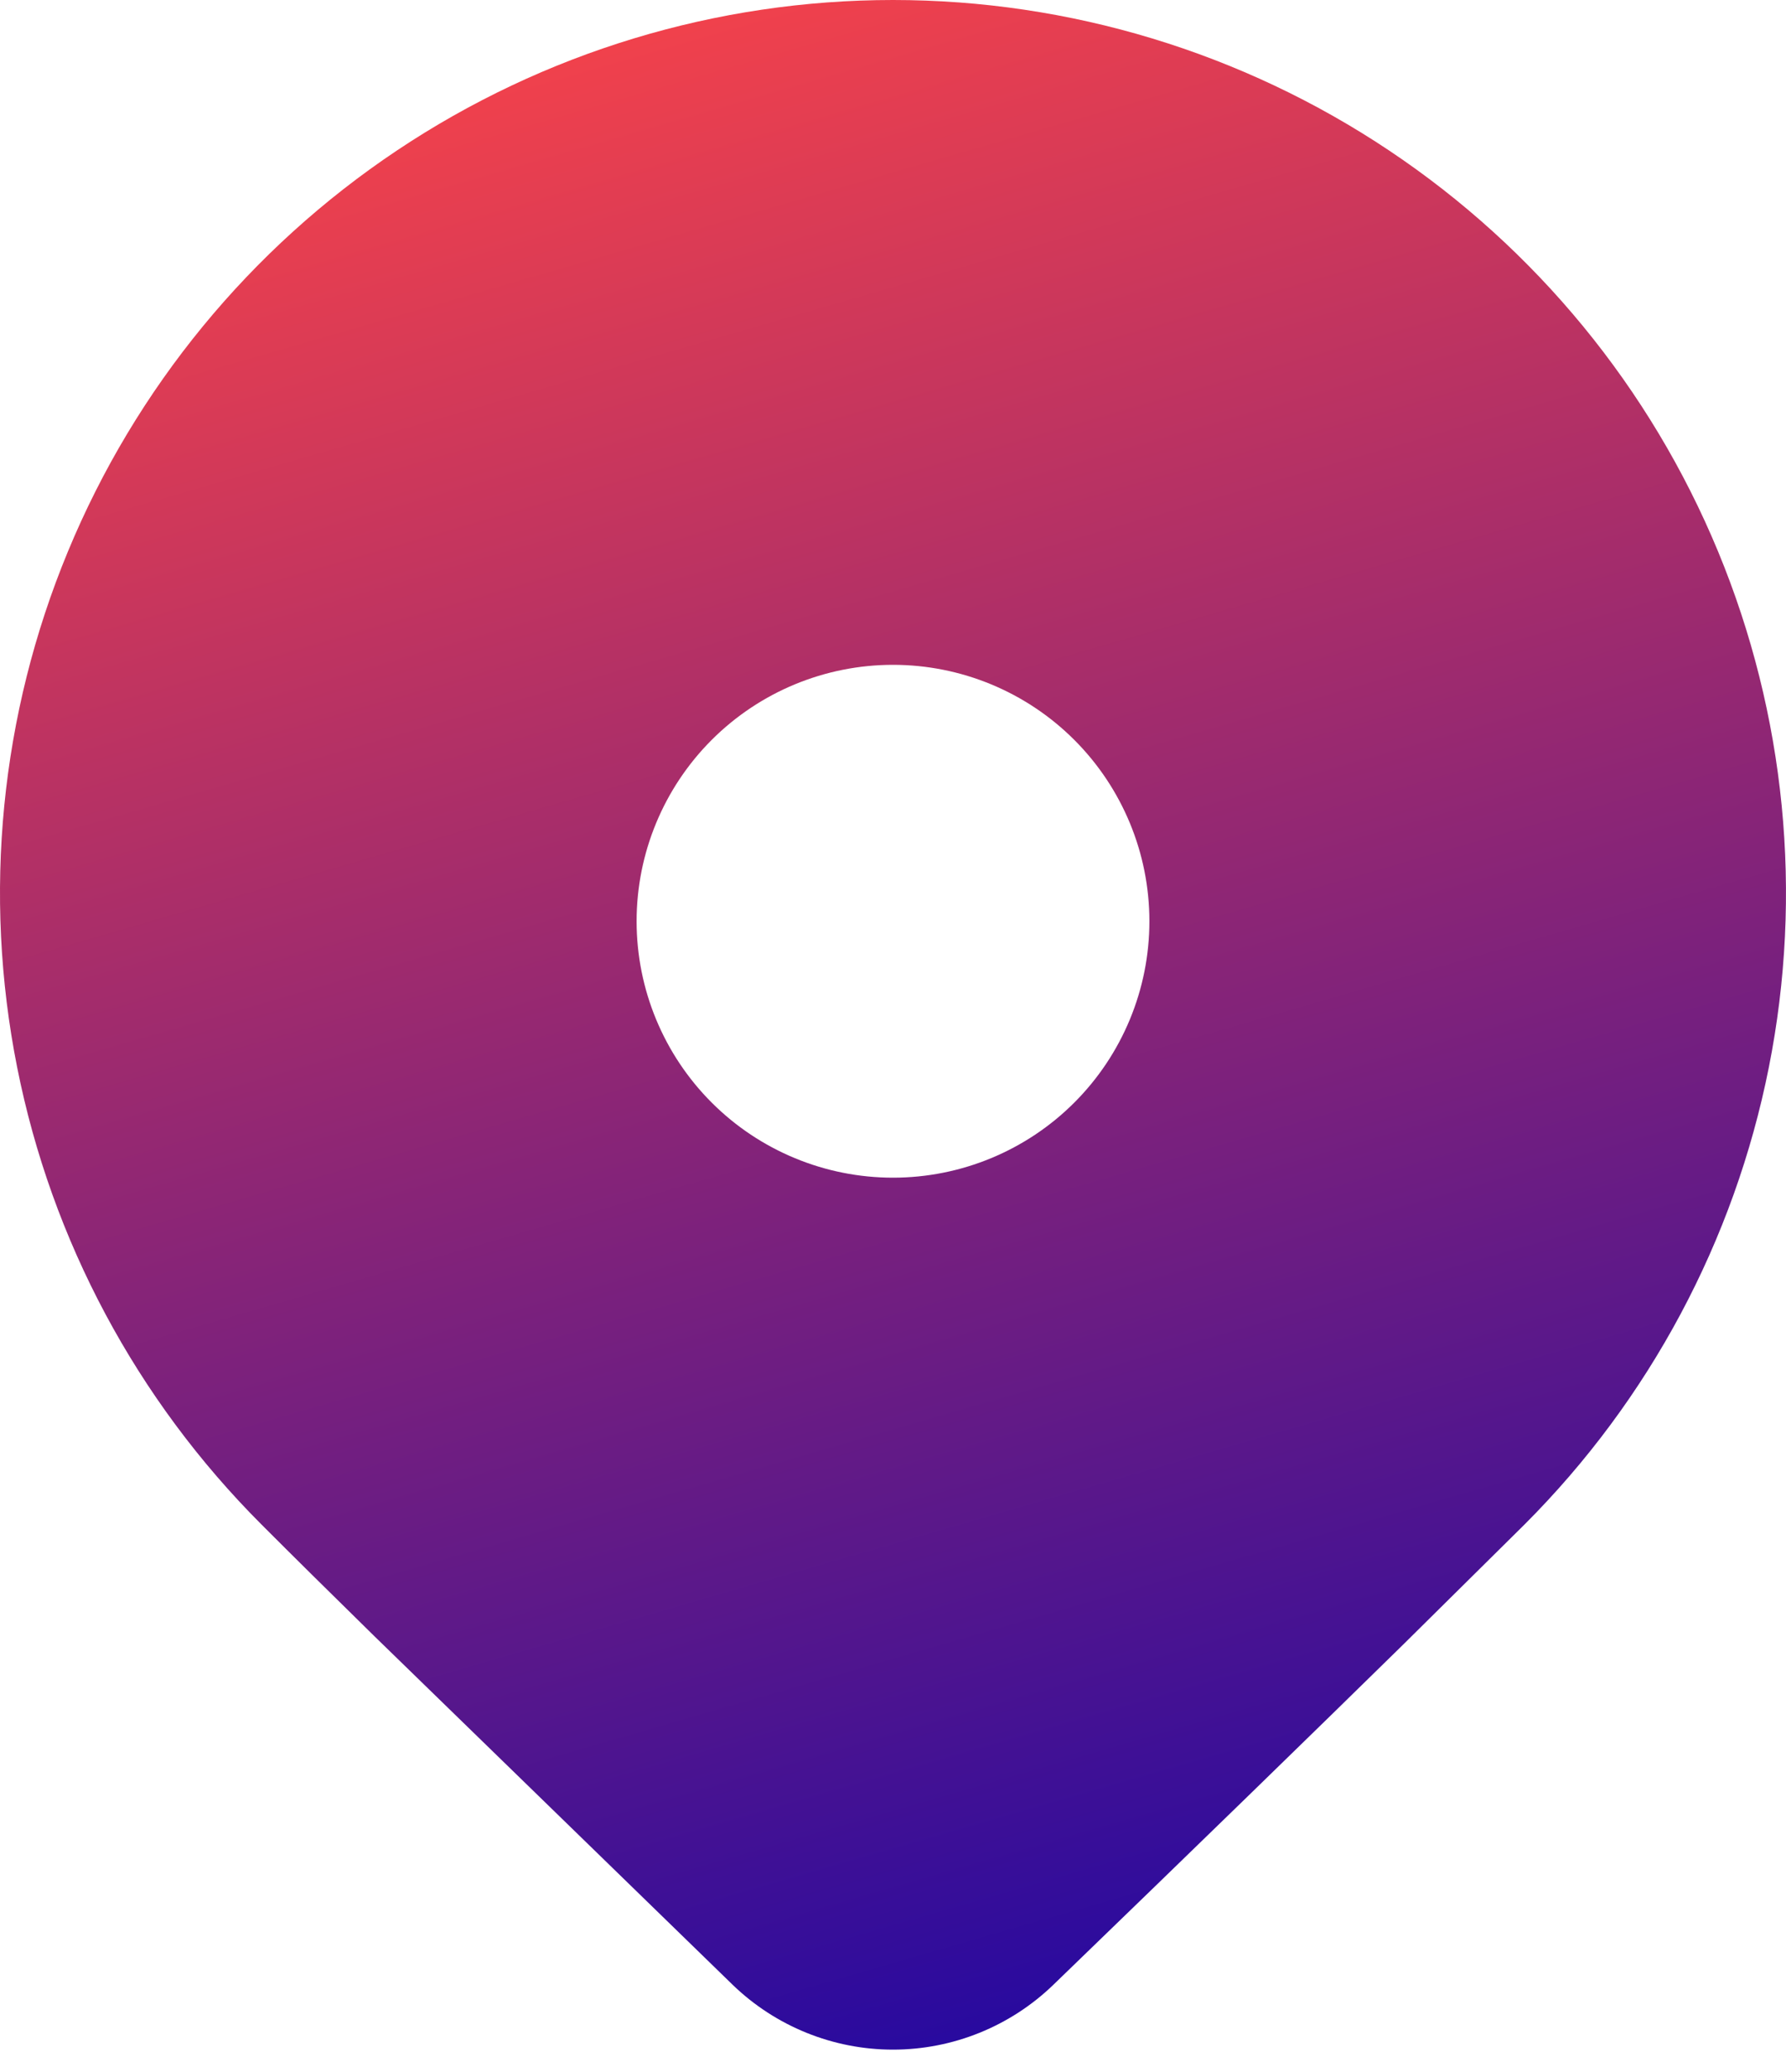 <svg width="25" height="29" viewBox="0 0 25 29" fill="none" xmlns="http://www.w3.org/2000/svg">
<path d="M21.339 21.338L19.635 23.024C18.379 24.256 16.75 25.841 14.745 27.779C14.143 28.361 13.338 28.687 12.5 28.687C11.662 28.687 10.857 28.361 10.255 27.779L5.243 22.903C4.613 22.285 4.086 21.764 3.661 21.338C1.913 19.59 0.722 17.363 0.24 14.938C-0.242 12.514 0.005 10 0.952 7.716C1.898 5.432 3.5 3.48 5.555 2.107C7.611 0.733 10.028 0 12.5 0C14.972 0 17.389 0.733 19.445 2.107C21.5 3.48 23.102 5.432 24.048 7.716C24.994 10 25.242 12.514 24.76 14.938C24.278 17.363 23.087 19.59 21.339 21.338ZM16.089 12.894C16.089 11.942 15.711 11.029 15.038 10.356C14.365 9.683 13.452 9.305 12.5 9.305C11.548 9.305 10.635 9.683 9.962 10.356C9.289 11.029 8.911 11.942 8.911 12.894C8.911 13.846 9.289 14.759 9.962 15.432C10.635 16.105 11.548 16.483 12.5 16.483C13.452 16.483 14.365 16.105 15.038 15.432C15.711 14.759 16.089 13.846 16.089 12.894Z" fill="url(#paint0_linear)"/>
<defs>
<linearGradient id="paint0_linear" x1="-6.736" y1="-21.715" x2="10.501" y2="37.808" gradientUnits="userSpaceOnUse">
<stop offset="0.382" stop-color="#FF4546"/>
<stop offset="0.952" stop-color="#0400AE"/>
</linearGradient>
</defs>
</svg>
